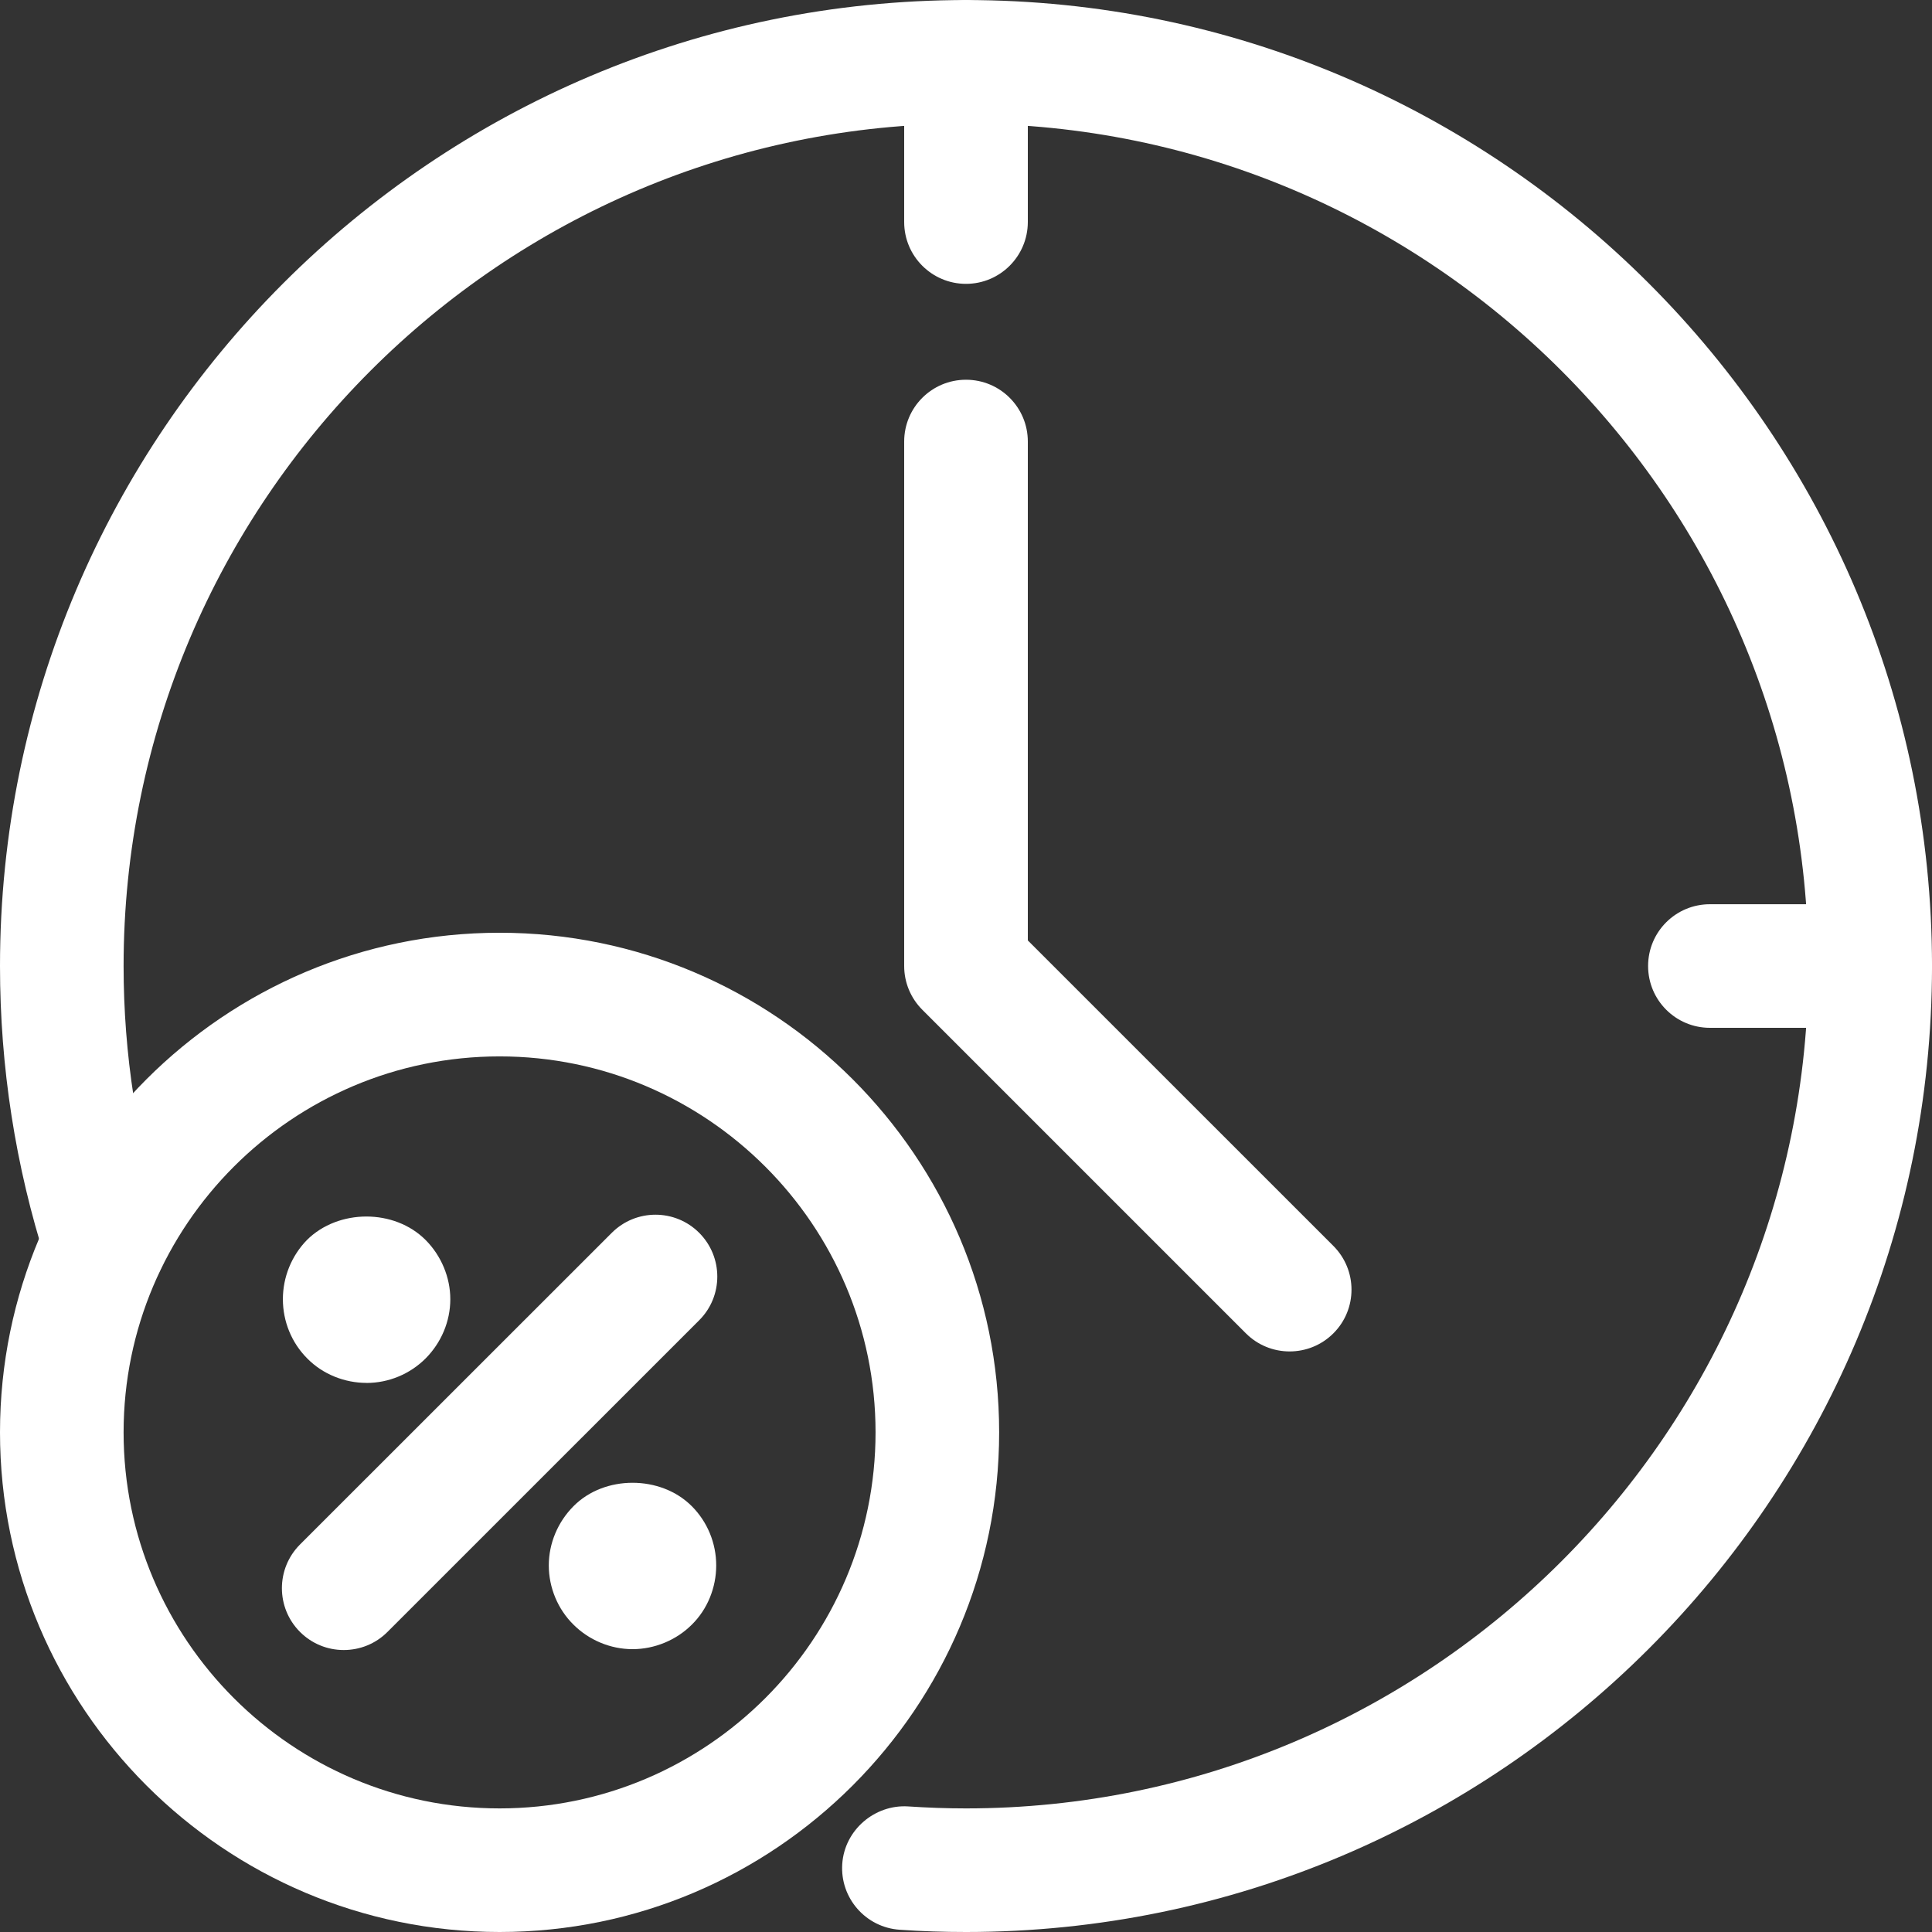 <?xml version="1.0" encoding="UTF-8"?>
<svg xmlns="http://www.w3.org/2000/svg" width="38" height="38" viewBox="0 0 38 38" fill="none">
  <rect x="0" y="0" width="38" height="38" fill="#333333" stroke="none"/>
  <g clip-path="url(#clip0_502_3369)">
    <path d="M19 38C18.563 38 18.128 37.986 17.699 37.956C17.028 37.912 16.521 37.332 16.566 36.662C16.611 35.992 17.206 35.489 17.861 35.53C18.237 35.555 18.617 35.569 19 35.569C28.136 35.569 35.568 28.136 35.568 19.001C35.568 9.865 28.136 2.432 19 2.432C9.864 2.432 2.431 9.865 2.431 19.001C2.431 20.732 2.696 22.437 3.219 24.068C3.425 24.707 3.073 25.392 2.433 25.597C1.795 25.803 1.109 25.449 0.904 24.81C0.304 22.94 0 20.984 0 19.001C0 8.523 8.523 0.001 19 0.001C29.477 0.001 38 8.523 38 19.001C38 29.478 29.477 38 19 38Z" fill="white"></path>
    <path d="M25.365 26.581C25.206 26.581 25.047 26.55 24.9 26.489C24.752 26.428 24.618 26.338 24.505 26.225L18.14 19.86C17.912 19.632 17.784 19.323 17.784 19.001V8.685C17.784 8.013 18.328 7.469 19 7.469C19.672 7.469 20.216 8.013 20.216 8.685V18.497L26.226 24.506C26.701 24.982 26.701 25.751 26.226 26.225C25.988 26.463 25.676 26.581 25.365 26.581ZM36.784 20.216H33.632C32.96 20.216 32.416 19.672 32.416 19C32.416 18.328 32.96 17.785 33.632 17.785H36.784C37.456 17.785 38 18.329 38 19.001C38 19.673 37.455 20.216 36.784 20.216ZM19 5.583C18.328 5.583 17.784 5.038 17.784 4.367V1.216C17.784 0.545 18.328 0.001 19 0.001C19.672 0.001 20.216 0.545 20.216 1.217V4.367C20.215 5.038 19.671 5.583 19 5.583ZM9.826 38C4.408 38 0 33.592 0 28.172C0 22.754 4.408 18.346 9.826 18.346C15.244 18.346 19.652 22.754 19.652 28.172C19.652 33.592 15.244 38 9.826 38ZM9.826 20.778C5.749 20.778 2.431 24.096 2.431 28.173C2.431 32.251 5.749 35.569 9.826 35.569C13.903 35.569 17.221 32.251 17.221 28.172C17.221 24.096 13.903 20.778 9.826 20.778V20.778Z" fill="white"></path>
    <path d="M12.441 32.437C12.006 32.437 11.584 32.258 11.281 31.956C10.972 31.653 10.794 31.226 10.794 30.79C10.794 30.355 10.972 29.934 11.281 29.624C11.887 29.011 12.994 29.011 13.606 29.624C13.916 29.934 14.087 30.355 14.087 30.79C14.087 31.226 13.915 31.653 13.606 31.956C13.303 32.259 12.875 32.437 12.441 32.437ZM7.211 27.2C6.776 27.2 6.348 27.029 6.044 26.72C5.734 26.41 5.564 25.989 5.564 25.554C5.564 25.118 5.734 24.7 6.038 24.388C6.657 23.774 7.757 23.774 8.37 24.388C8.679 24.698 8.857 25.125 8.857 25.554C8.857 25.989 8.679 26.41 8.37 26.72C8.062 27.027 7.645 27.2 7.211 27.201V27.2ZM6.761 32.454C6.601 32.454 6.443 32.423 6.296 32.362C6.148 32.301 6.014 32.211 5.901 32.098C5.426 31.623 5.426 30.853 5.901 30.378L12.033 24.248C12.508 23.773 13.278 23.773 13.752 24.248C14.227 24.724 14.227 25.494 13.752 25.968L7.621 32.098C7.384 32.336 7.072 32.454 6.761 32.454Z" fill="white"></path>
  </g>
  <defs>
    <clipPath id="clip0_502_3369">
      <rect width="38" height="38" fill="white"></rect>
    </clipPath>
  </defs>
</svg>
